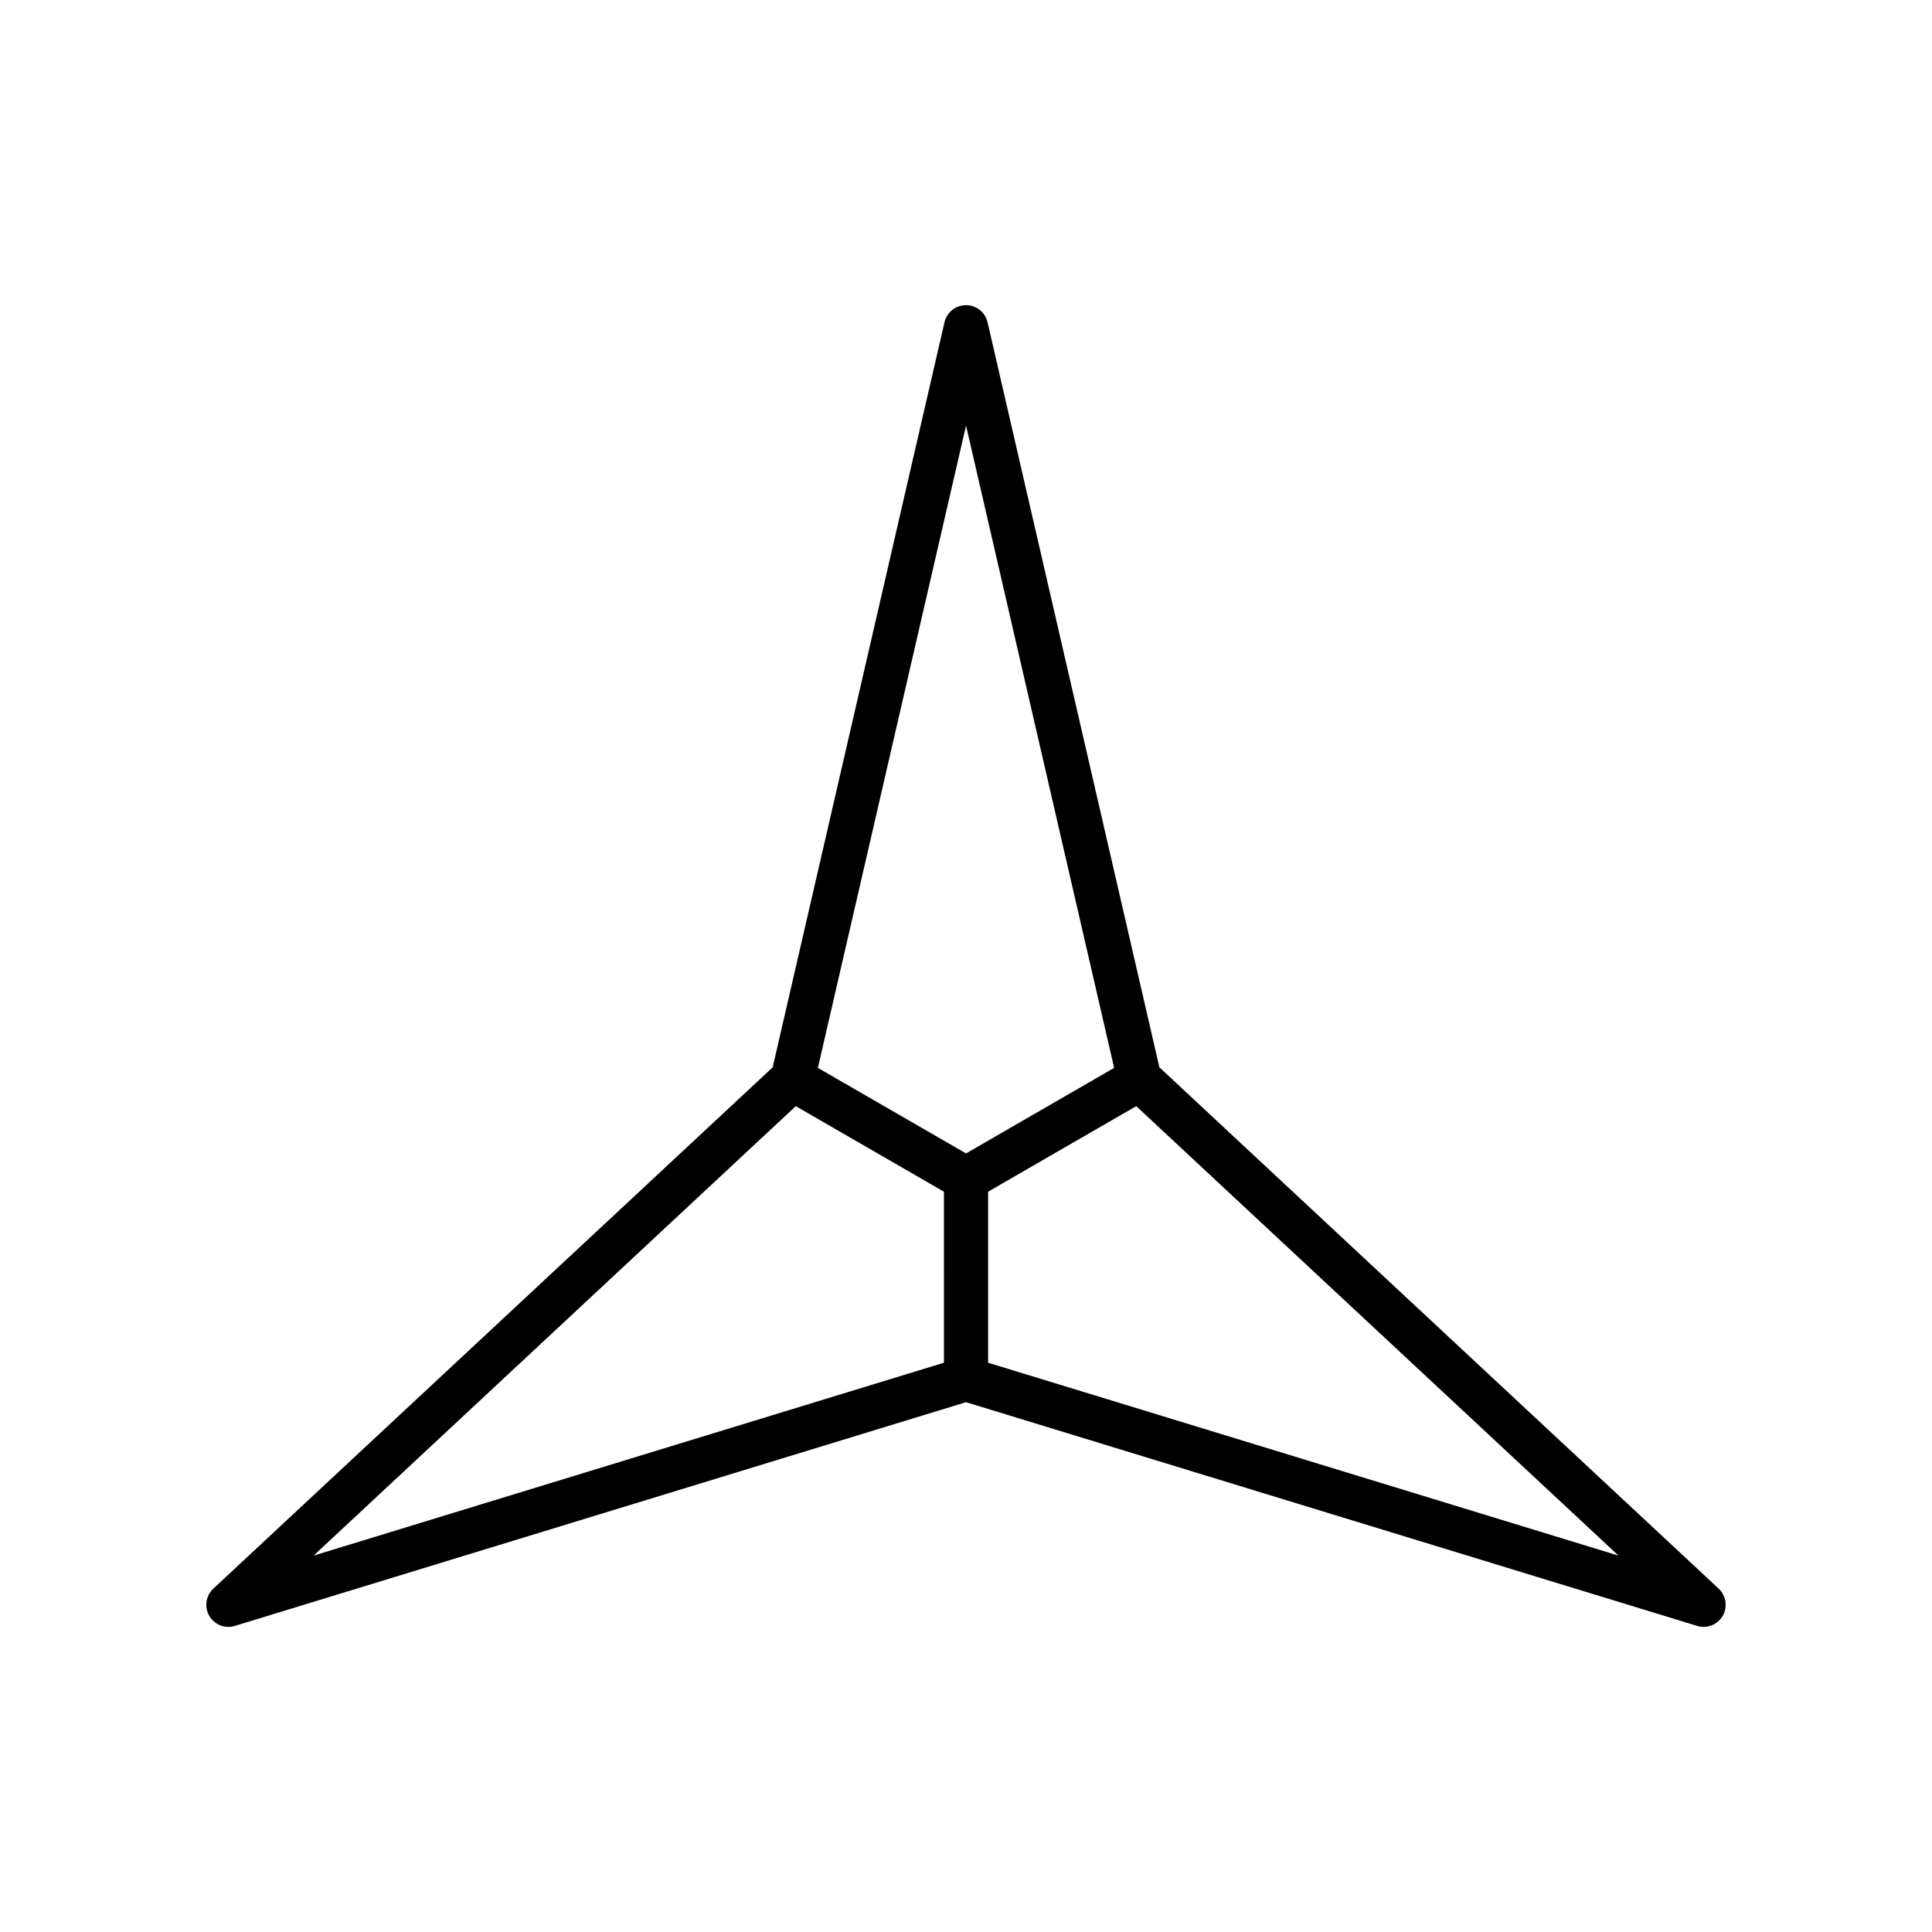 <?xml version="1.0" encoding="UTF-8"?>
<!-- The Best Svg Icon site in the world: iconSvg.co, Visit us! https://iconsvg.co -->
<svg fill="#000000" width="800px" height="800px" version="1.1" viewBox="144 144 512 512" xmlns="http://www.w3.org/2000/svg">
 <path d="m599.46 565-148.21-138.15-45.535-197.44c-0.609-2.656-2.984-4.539-5.703-4.539-2.731 0-5.098 1.883-5.715 4.539l-45.527 197.44-148.23 138.15c-1.996 1.859-2.438 4.852-1.078 7.215 1.367 2.359 4.176 3.473 6.785 2.664l193.76-59.285 193.75 59.285c0.562 0.18 1.148 0.262 1.719 0.262 2.047 0 3.996-1.09 5.062-2.926 1.363-2.363 0.91-5.356-1.078-7.215zm-205.31-59.863-167.05 51.117 127.79-119.11 39.258 22.668zm-33.402-78.137 39.262-170.22 39.246 170.22-39.246 22.668zm45.109 78.137v-45.328l39.258-22.668 127.8 119.11z"/>
</svg>